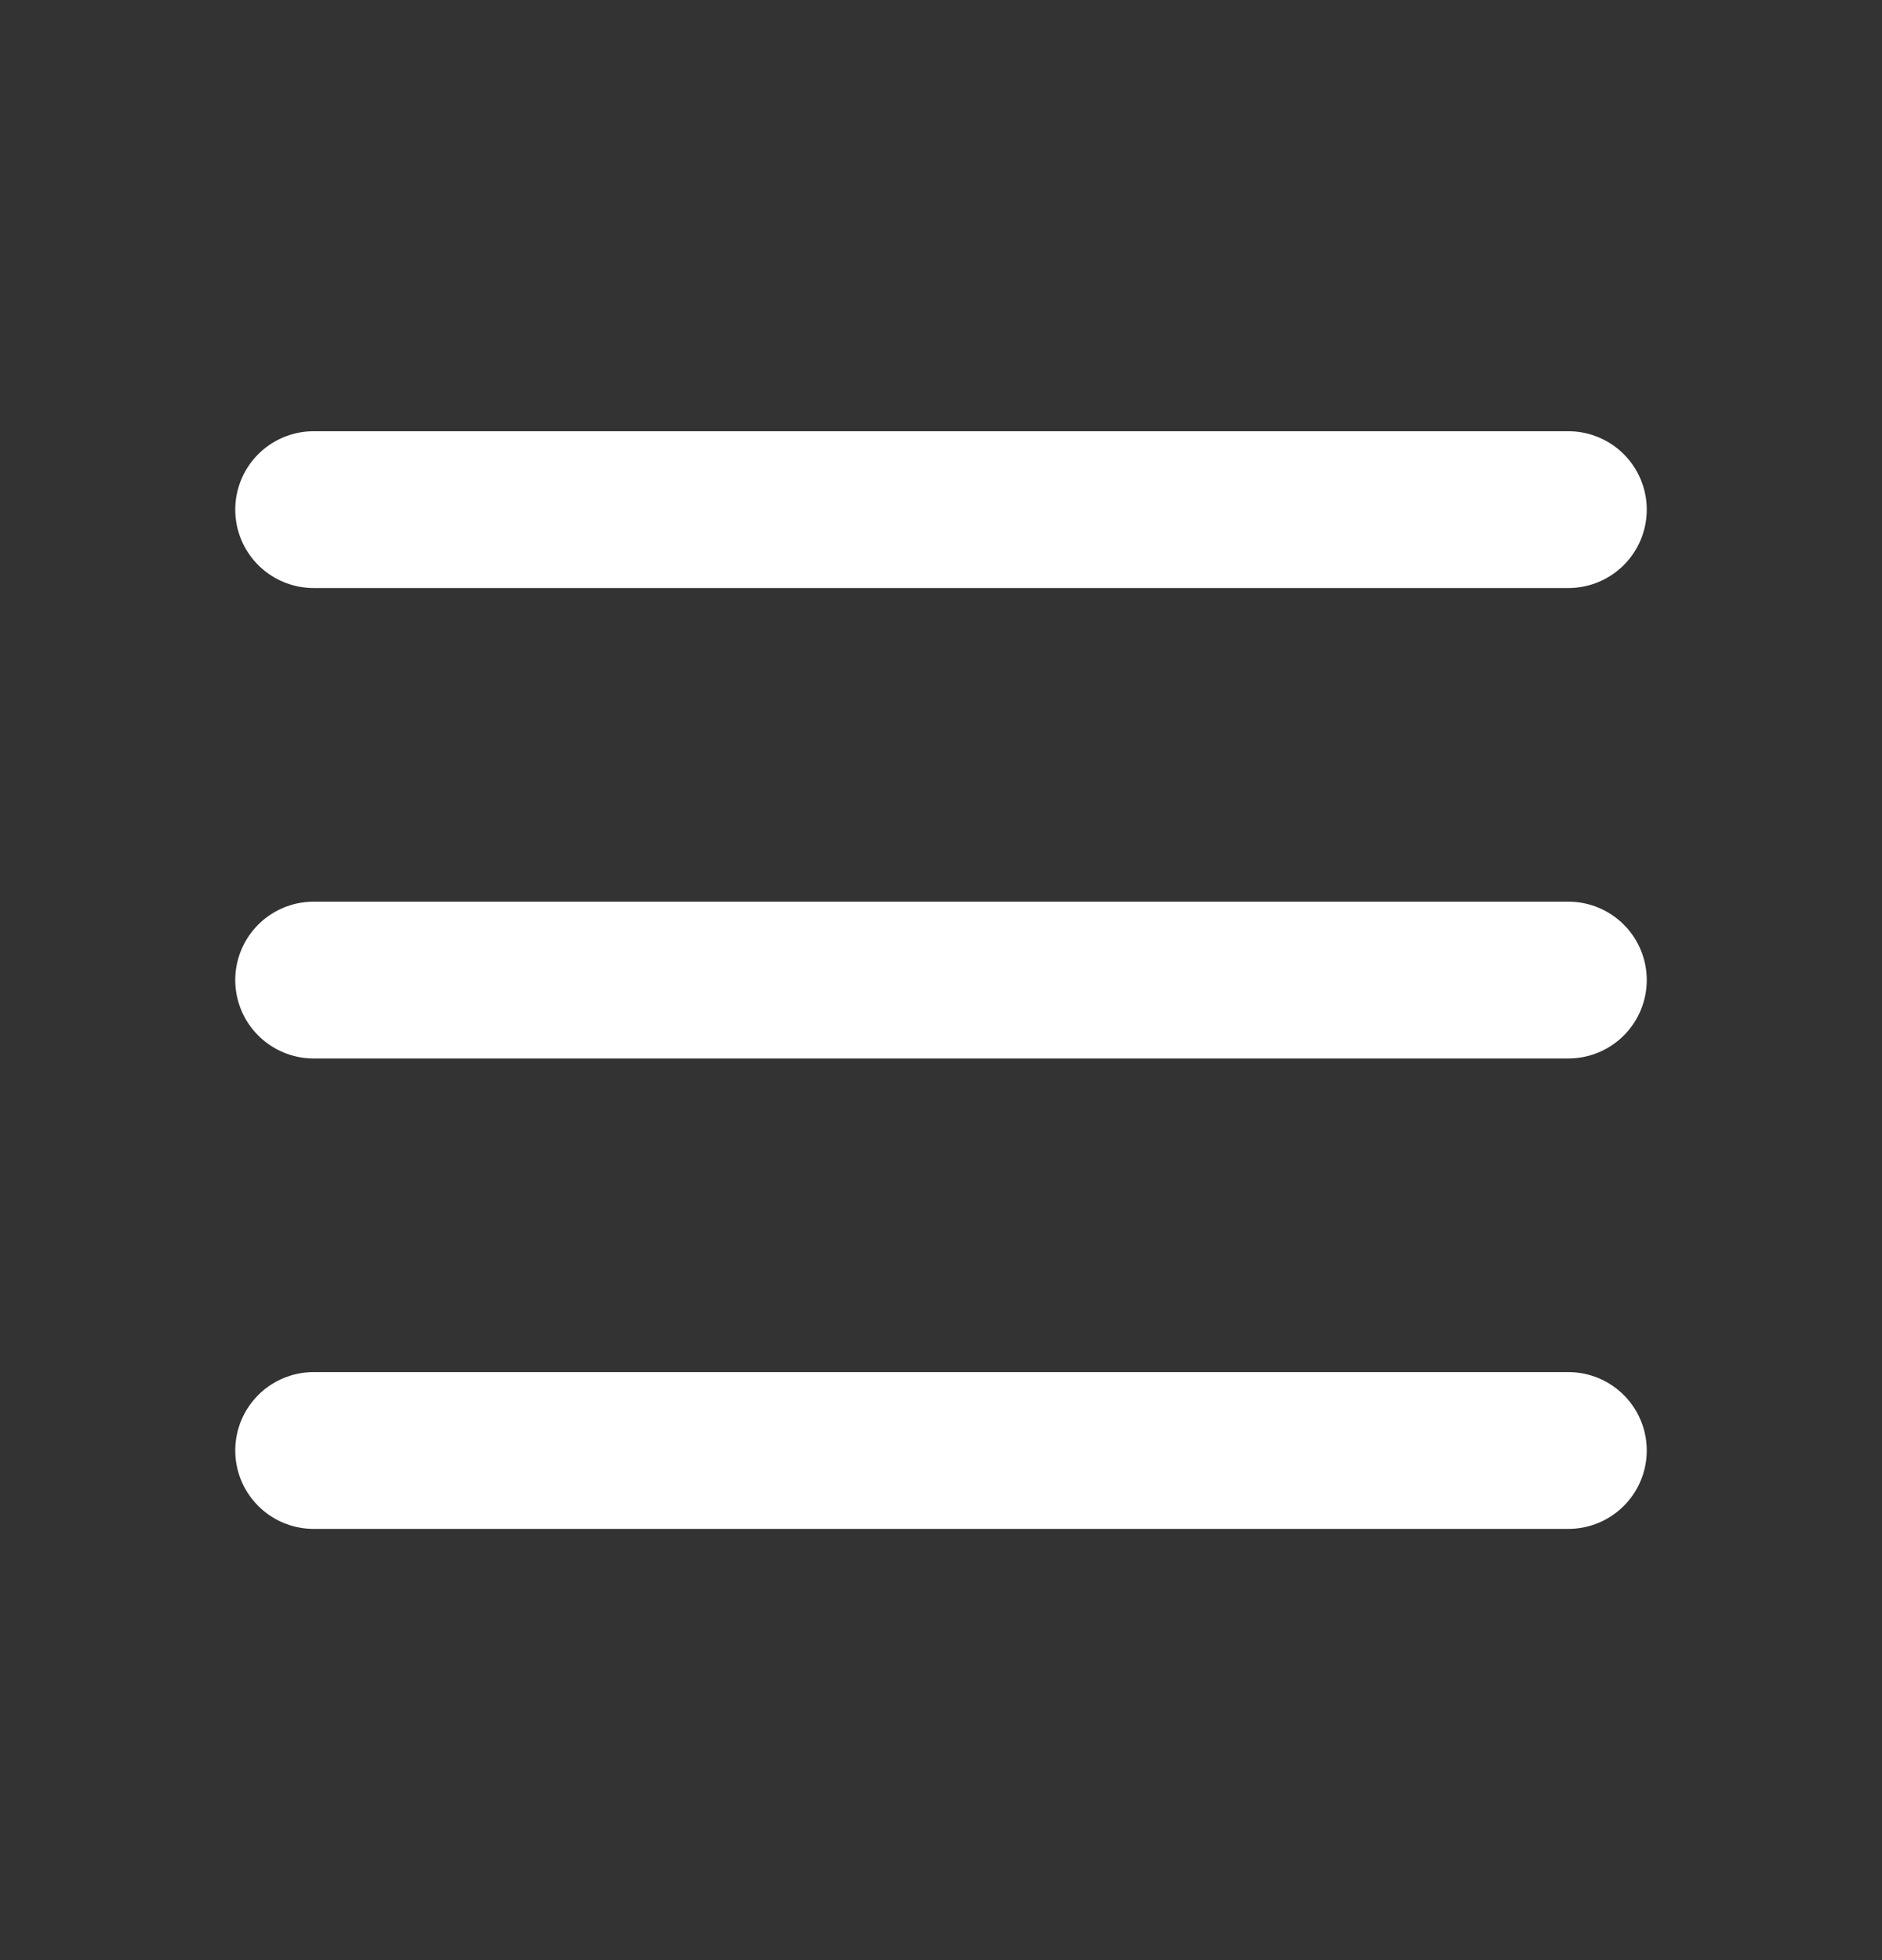 <svg width="24" height="25" viewBox="0 0 24 25" fill="none" xmlns="http://www.w3.org/2000/svg">
<rect x="0" y="0" width="24" height="25" fill="#333333" stroke="none"/>
<path d="M4 12.5H20" stroke="white" stroke-width="2" stroke-linecap="round" stroke-linejoin="round"/>
<path d="M4 6.5H20" stroke="white" stroke-width="2" stroke-linecap="round" stroke-linejoin="round"/>
<path d="M4 18.5H20" stroke="white" stroke-width="2" stroke-linecap="round" stroke-linejoin="round"/>
</svg>
